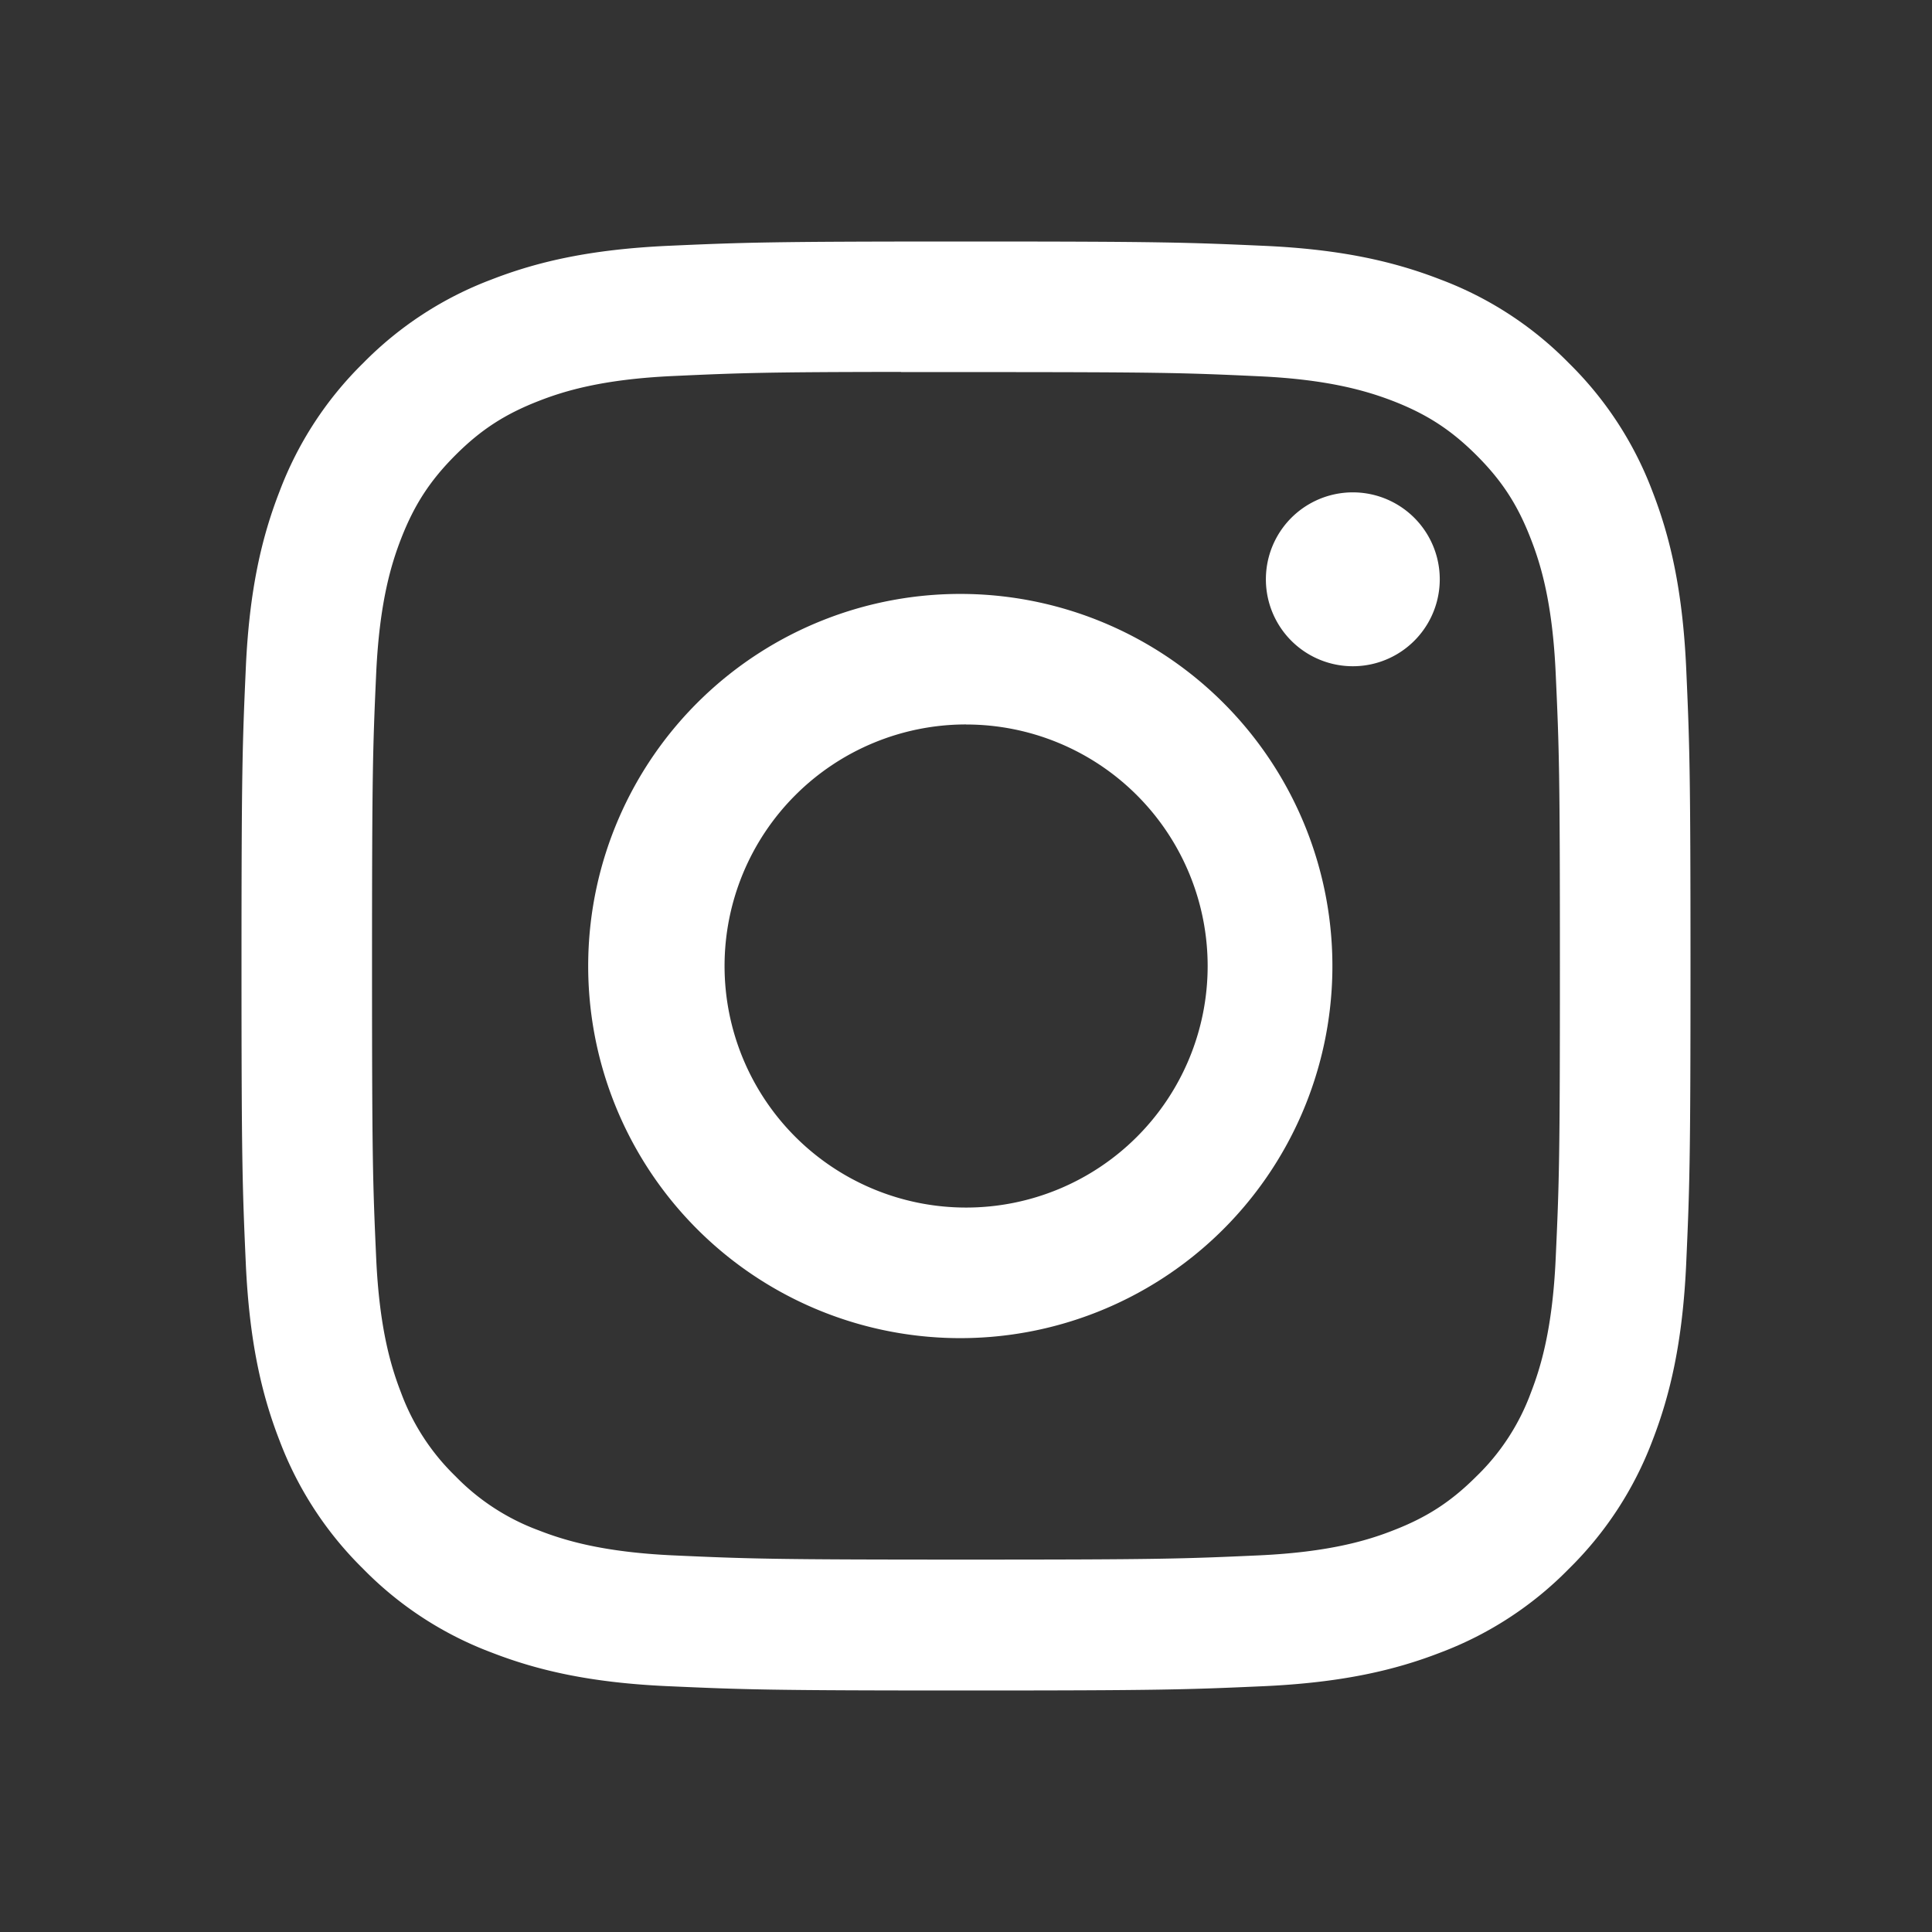 <svg width="32" height="32" fill="none" xmlns="http://www.w3.org/2000/svg"><rect width="100%" height="100%" fill="#333333" stroke="none"/><path d="M16 4c-3.257 0-3.666.015-4.945.072-1.28.06-2.152.261-2.915.558-.8.301-1.526.774-2.126 1.385A5.89 5.89 0 0 0 4.63 8.14c-.297.762-.5 1.635-.558 2.91C4.015 12.332 4 12.74 4 16.001c0 3.258.015 3.666.072 4.946.06 1.278.261 2.15.558 2.913a5.894 5.894 0 0 0 1.385 2.125 5.856 5.856 0 0 0 2.124 1.385c.764.297 1.635.5 2.913.558 1.28.057 1.689.072 4.948.072 3.26 0 3.666-.015 4.947-.072 1.277-.06 2.151-.261 2.915-.558a5.875 5.875 0 0 0 2.123-1.385 5.894 5.894 0 0 0 1.385-2.125c.296-.764.498-1.635.558-2.913.057-1.28.072-1.688.072-4.947 0-3.26-.015-3.668-.072-4.948-.06-1.277-.262-2.15-.558-2.912a5.89 5.89 0 0 0-1.385-2.126A5.867 5.867 0 0 0 23.86 4.63c-.765-.297-1.638-.5-2.915-.558C19.665 4.015 19.258 4 15.997 4h.005H16Zm-1.075 2.163H16c3.204 0 3.584.01 4.848.069 1.17.053 1.806.249 2.23.412.559.218.96.479 1.38.899.42.42.679.819.896 1.38.165.421.36 1.057.413 2.227.058 1.265.07 1.644.07 4.847 0 3.203-.012 3.584-.07 4.848-.053 1.17-.249 1.805-.413 2.228-.192.52-.499.992-.898 1.378-.42.42-.819.68-1.38.897-.42.165-1.056.36-2.228.414-1.264.057-1.643.07-4.848.07-3.204 0-3.585-.013-4.849-.07-1.17-.054-1.804-.249-2.227-.414a3.716 3.716 0 0 1-1.38-.897 3.72 3.72 0 0 1-.9-1.38c-.164-.422-.36-1.058-.413-2.228-.057-1.264-.069-1.643-.069-4.849 0-3.204.012-3.582.069-4.846.054-1.17.249-1.806.414-2.23.218-.559.479-.96.899-1.38.42-.42.819-.679 1.38-.897.422-.165 1.057-.36 2.227-.413 1.107-.051 1.536-.066 3.773-.068v.003Zm7.482 1.992a1.44 1.44 0 1 0 0 2.88 1.44 1.44 0 0 0 0-2.88Zm-6.405 1.683a6.163 6.163 0 1 0-.193 12.325 6.163 6.163 0 0 0 .193-12.325Zm0 2.162a4 4 0 1 1 0 8.001 4 4 0 0 1 0-8.002Z" fill="#fff"/></svg>